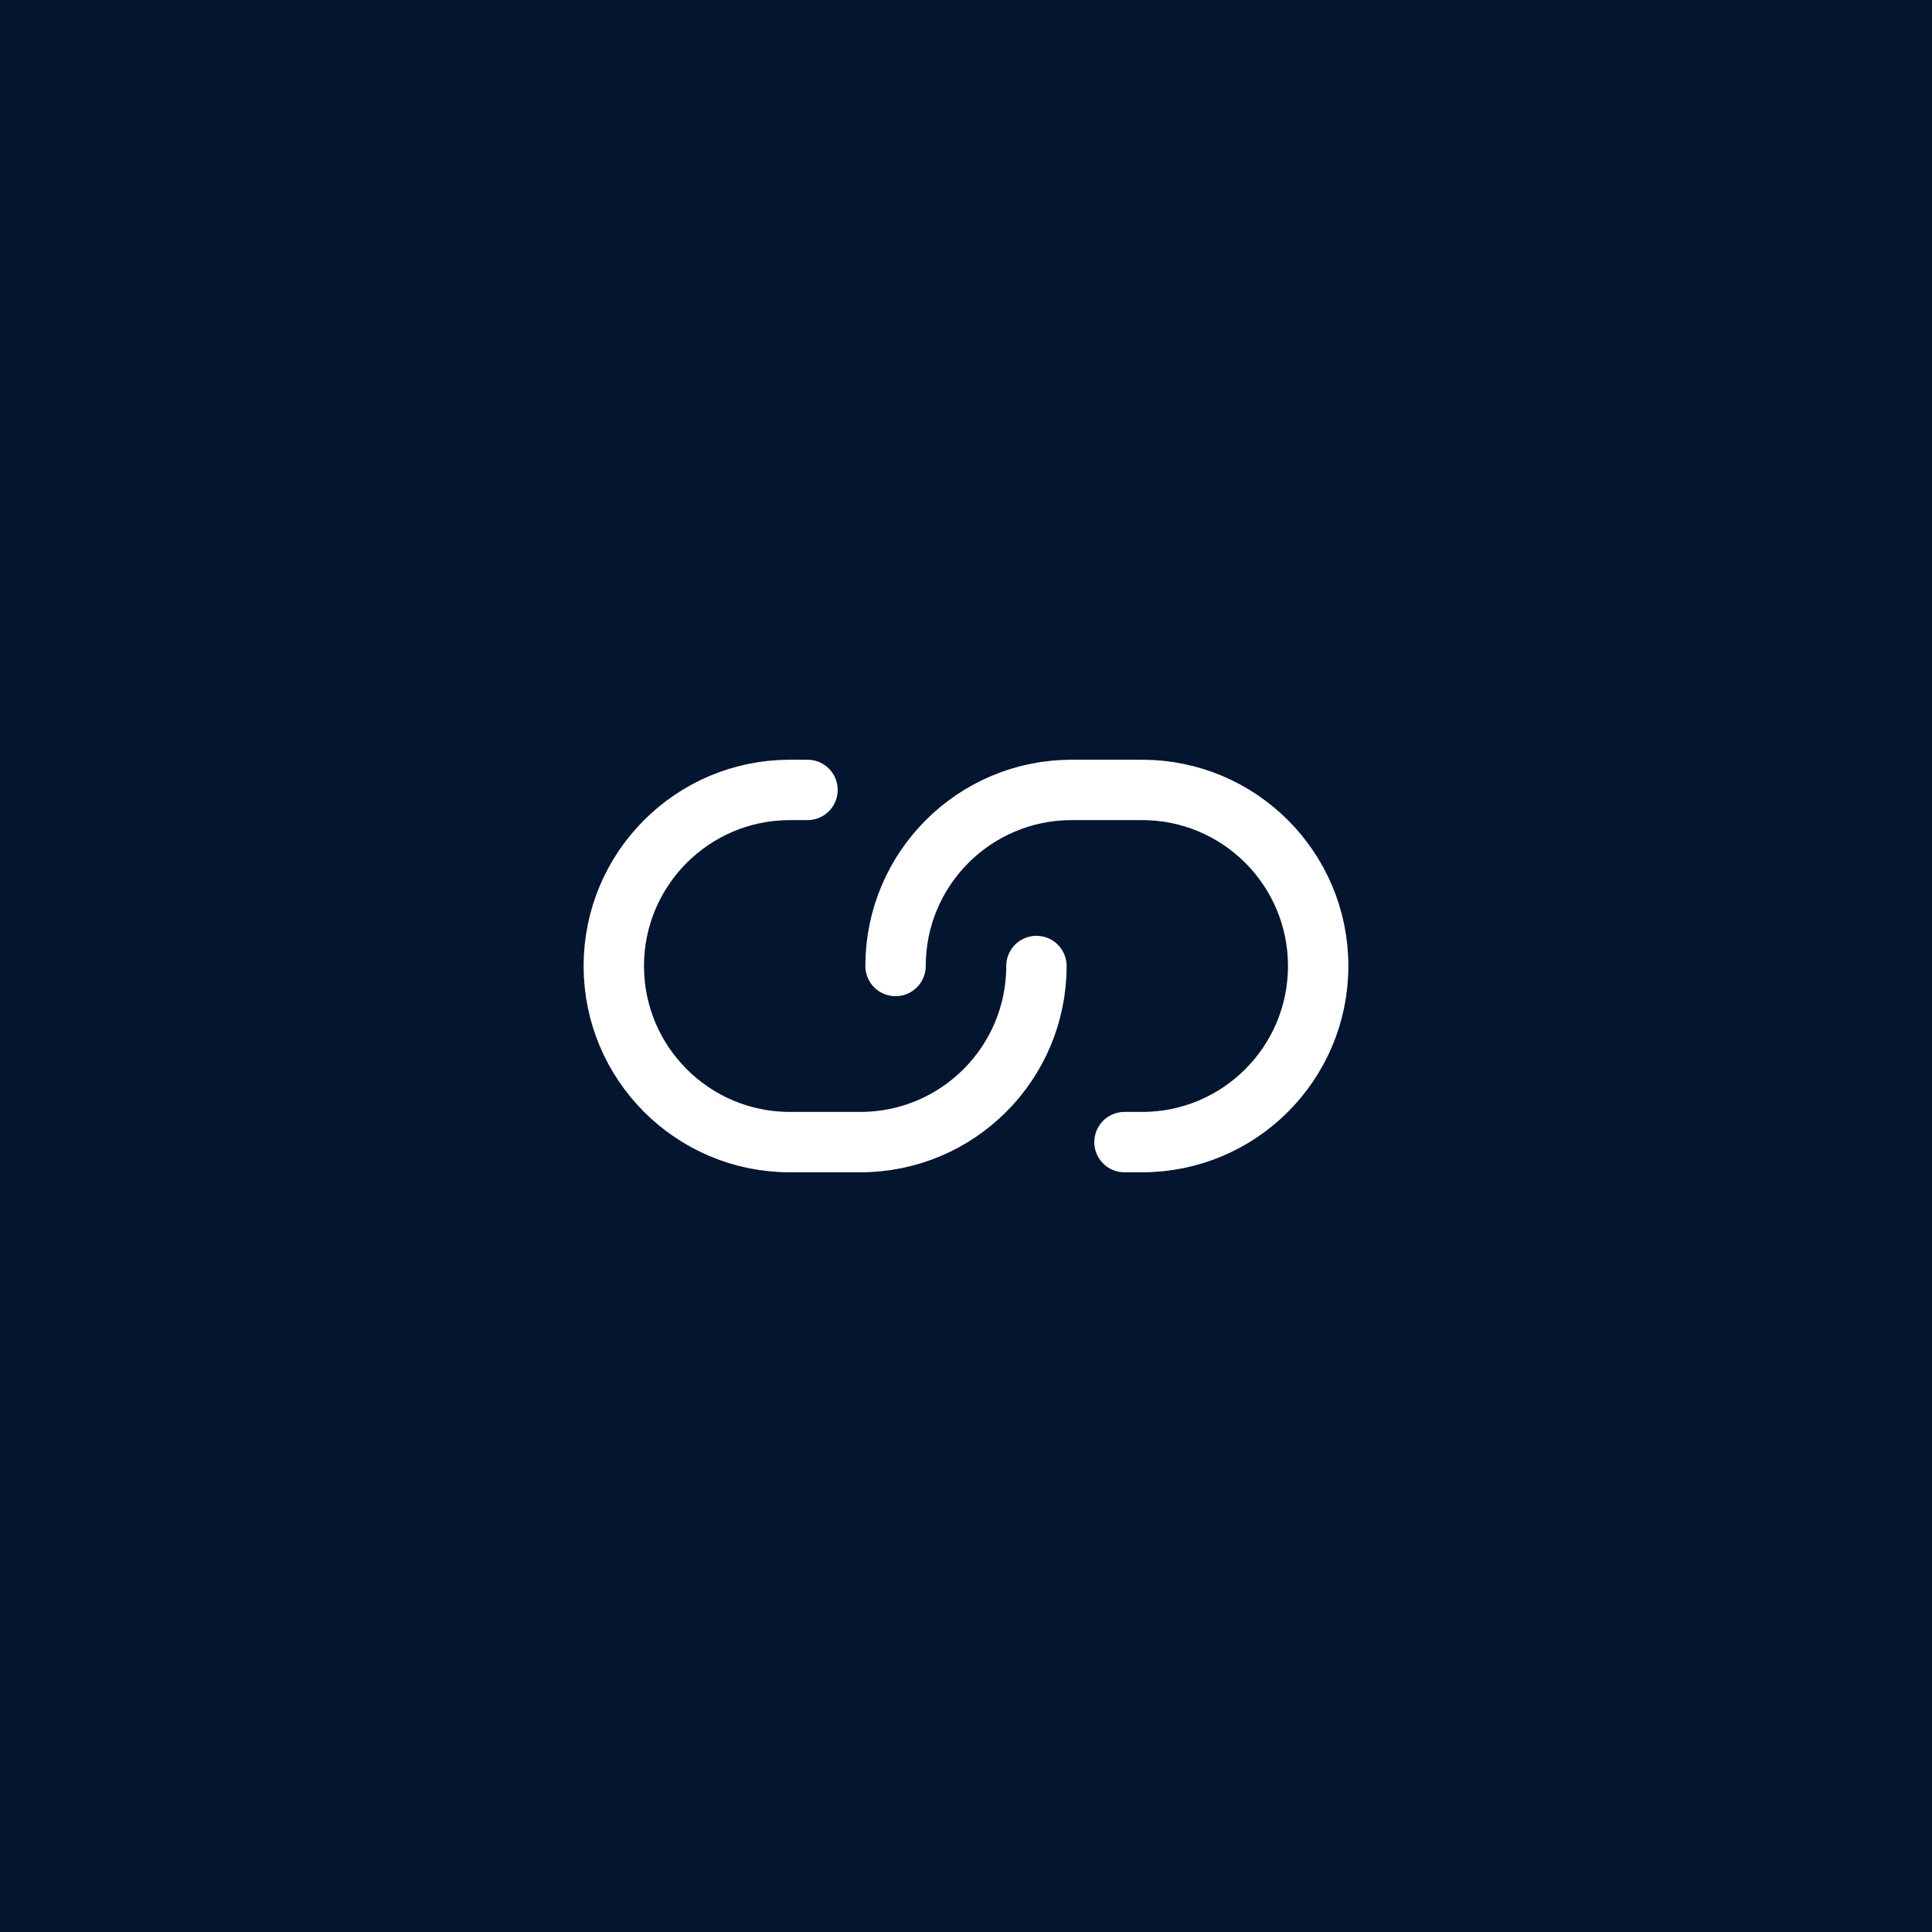 <svg width="64" height="64" viewBox="0 0 64 64" fill="none" xmlns="http://www.w3.org/2000/svg">
<rect width="64" height="64" fill="#041530"/>
<path d="M26.75 26.167H26.166C22.945 26.167 20.333 28.779 20.333 32C20.333 35.222 22.945 37.834 26.166 37.834H28.5C31.721 37.834 34.333 35.222 34.333 32M37.25 37.834H37.833C41.055 37.834 43.666 35.222 43.666 32C43.666 28.779 41.055 26.167 37.833 26.167H35.5C32.278 26.167 29.666 28.779 29.666 32" stroke="white" stroke-width="2" stroke-linecap="round" stroke-linejoin="round"/>
</svg>
